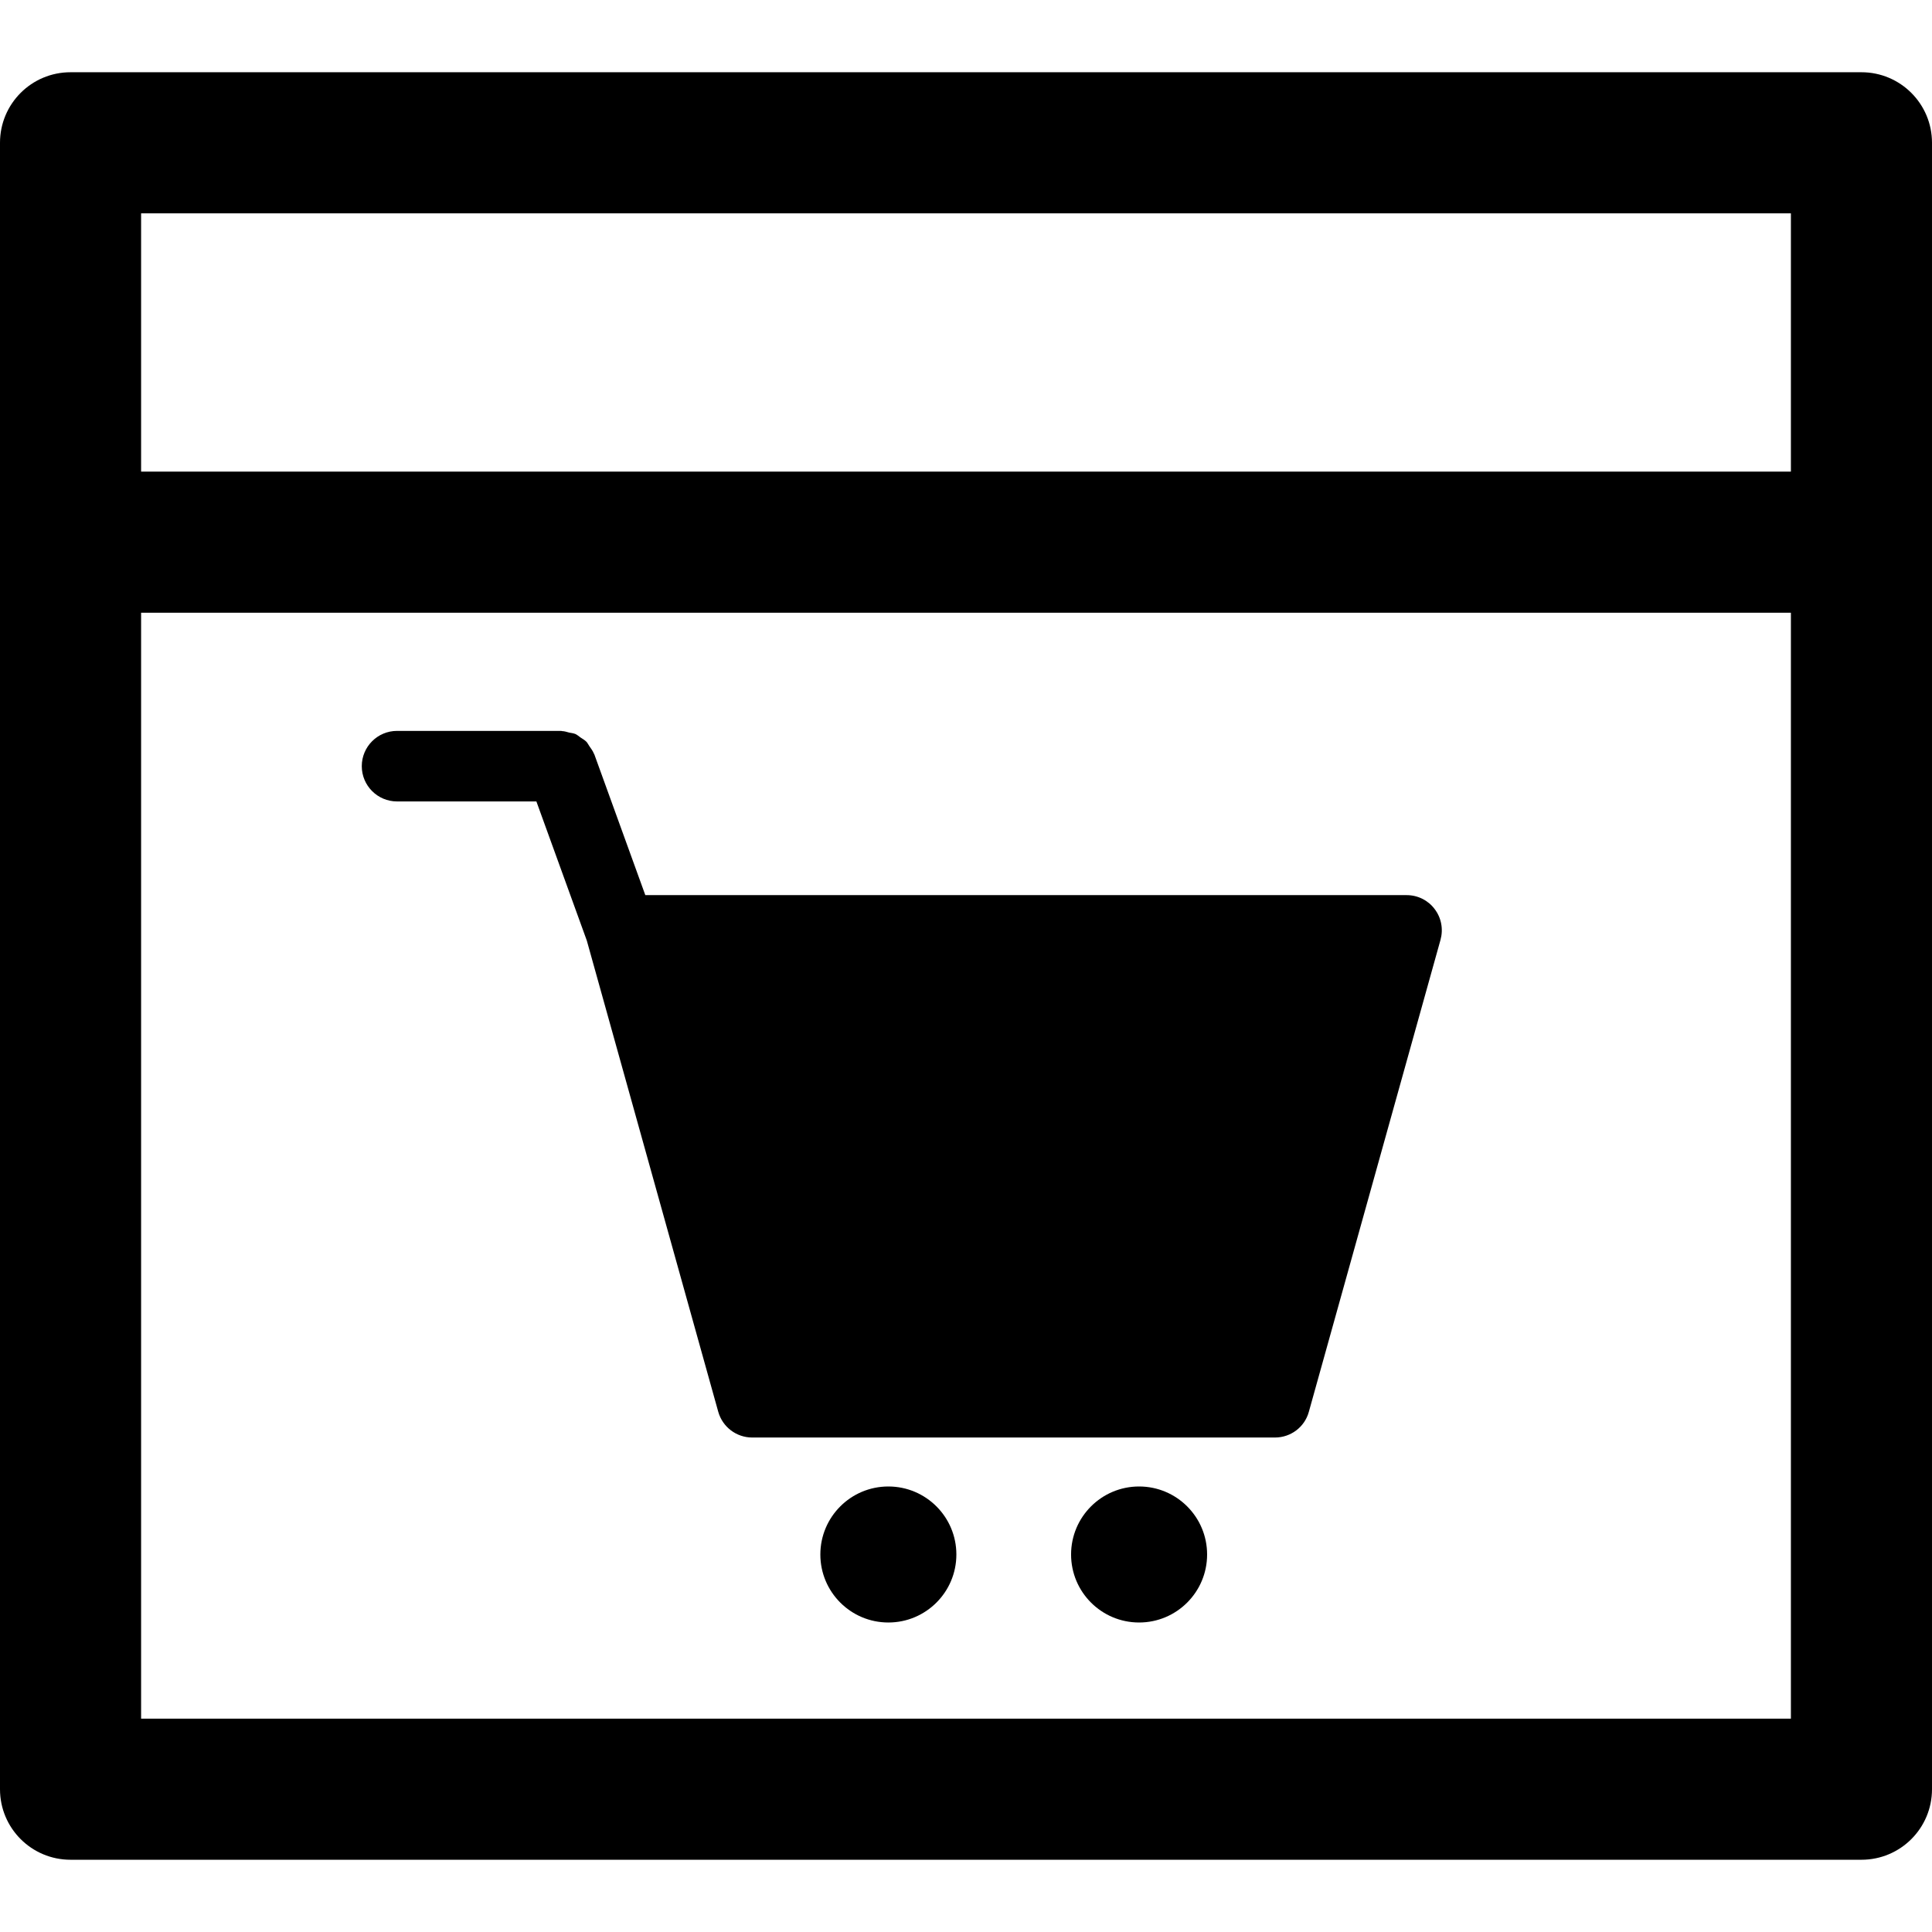 <?xml version="1.0" encoding="iso-8859-1"?>
<!-- Uploaded to: SVG Repo, www.svgrepo.com, Generator: SVG Repo Mixer Tools -->
<!DOCTYPE svg PUBLIC "-//W3C//DTD SVG 1.1//EN" "http://www.w3.org/Graphics/SVG/1.1/DTD/svg11.dtd">
<svg fill="#000000" version="1.1" id="Capa_1" xmlns="http://www.w3.org/2000/svg" xmlns:xlink="http://www.w3.org/1999/xlink" 
	 width="800px" height="800px" viewBox="0 0 27.385 27.385"
	 xml:space="preserve">
<g>
	<g>
		<path d="M26.385,1.024H1c-0.553,0-1,0.447-1,1v23.337c0,0.553,0.447,1,1,1h25.385c0.553,0,1-0.447,1-1V2.024
			C27.385,1.472,26.938,1.024,26.385,1.024z M25.385,3.024v3.661H2V3.024H25.385z M2,24.361V8.685h23.385v15.676H2z"/>
		<path d="M19.939,12.688H9.147l-0.723-1.996c-0.001-0.004-0.005-0.006-0.006-0.01c-0.015-0.038-0.039-0.07-0.063-0.104
			c-0.015-0.021-0.025-0.044-0.042-0.063c-0.024-0.025-0.056-0.042-0.085-0.062c-0.023-0.016-0.045-0.036-0.07-0.048
			c-0.028-0.012-0.06-0.015-0.09-0.021c-0.034-0.009-0.066-0.02-0.101-0.021c-0.005,0-0.009-0.003-0.014-0.003H5.628
			c-0.276,0-0.5,0.224-0.5,0.5c0,0.276,0.224,0.5,0.5,0.5h1.975l0.715,1.973l1.863,6.679c0.061,0.215,0.257,0.364,0.481,0.364h7.41
			c0.225,0,0.421-0.149,0.48-0.364l1.866-6.689c0.042-0.151,0.013-0.313-0.083-0.438C20.244,12.763,20.098,12.688,19.939,12.688z"/>
		<circle cx="12.592" cy="22.034" r="0.964"/>
		<circle cx="16.146" cy="22.034" r="0.964"/>
	</g>
</g>
</svg>